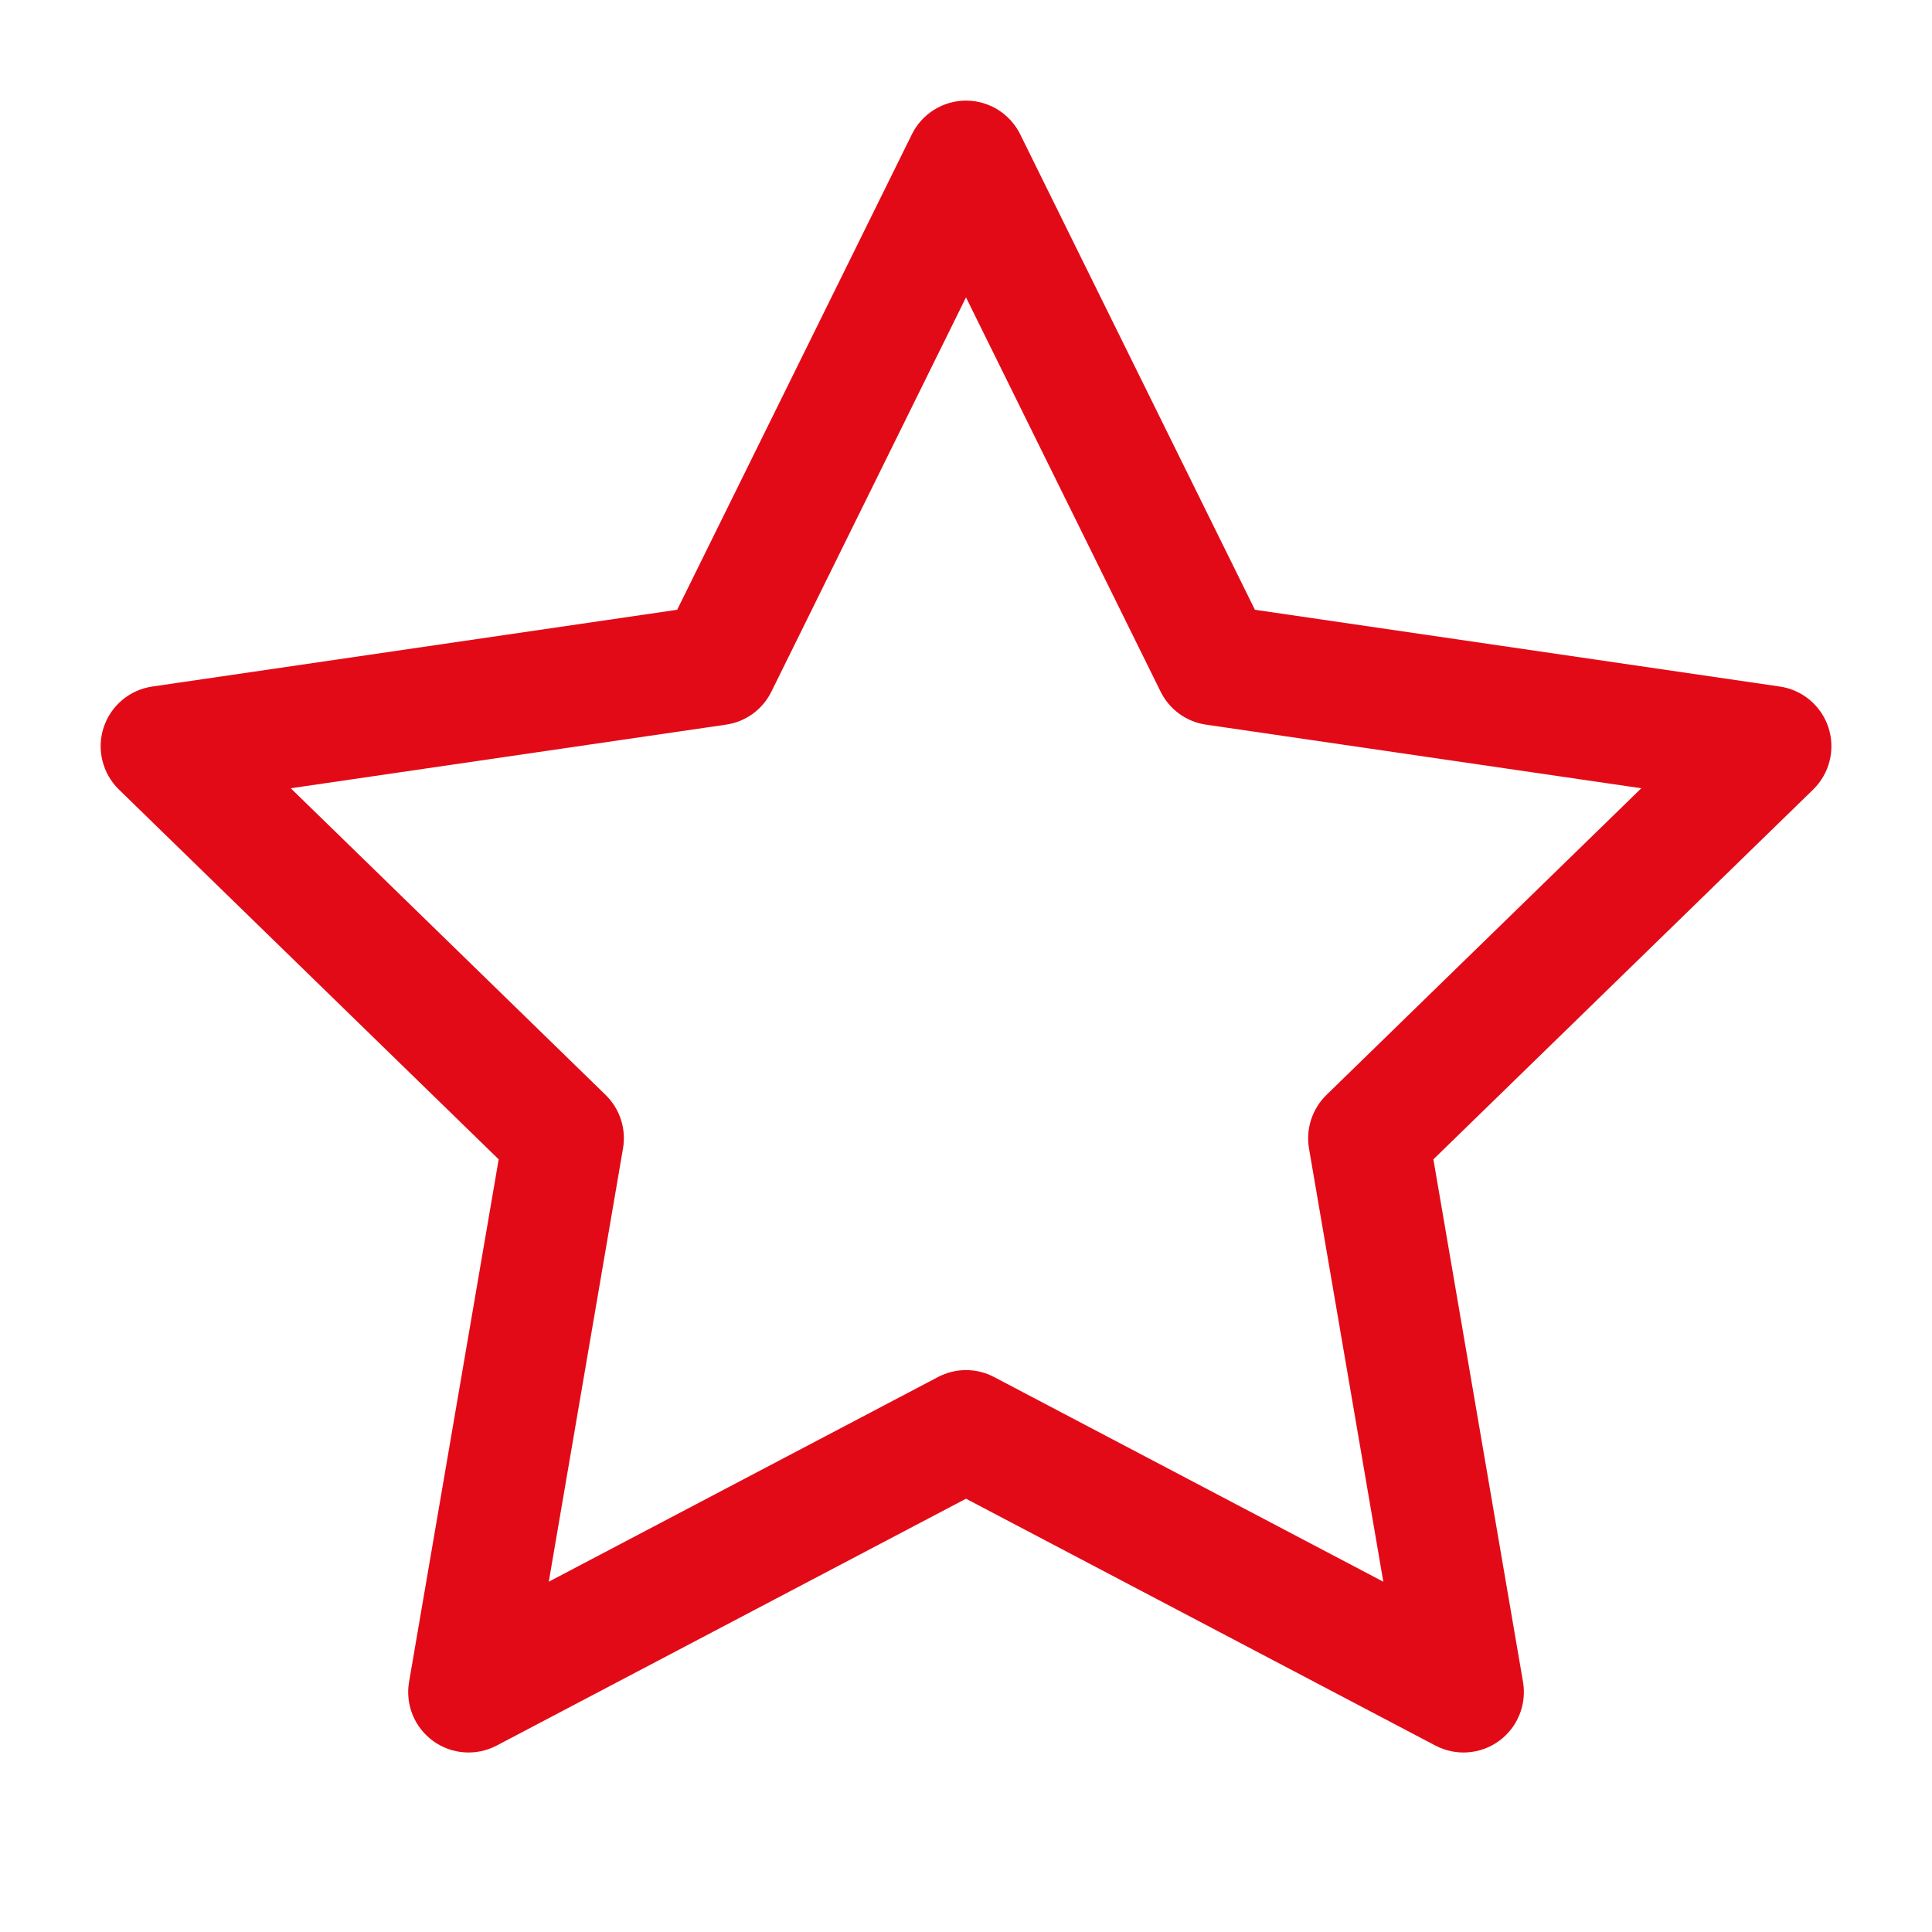 <svg width="26" height="26" viewBox="0 0 26 26" fill="none" xmlns="http://www.w3.org/2000/svg">
<path fill-rule="evenodd" clip-rule="evenodd" d="M13 1.354C13.31 1.354 13.592 1.53 13.729 1.807L16.888 8.206L23.951 9.239C24.257 9.283 24.511 9.498 24.607 9.792C24.702 10.086 24.622 10.409 24.401 10.625L19.29 15.602L20.496 22.634C20.548 22.939 20.423 23.247 20.173 23.429C19.923 23.611 19.591 23.635 19.317 23.491L13 20.169L6.684 23.491C6.41 23.635 6.078 23.611 5.828 23.429C5.578 23.247 5.452 22.939 5.505 22.634L6.711 15.602L1.6 10.625C1.379 10.409 1.299 10.086 1.394 9.792C1.49 9.498 1.744 9.283 2.05 9.239L9.113 8.206L12.272 1.807C12.409 1.53 12.691 1.354 13 1.354ZM13 4.002L10.381 9.308C10.263 9.548 10.035 9.714 9.77 9.752L3.913 10.608L8.151 14.736C8.342 14.923 8.43 15.192 8.384 15.456L7.385 21.286L12.622 18.532C12.859 18.407 13.142 18.407 13.379 18.532L18.616 21.286L17.616 15.456C17.571 15.192 17.659 14.923 17.85 14.736L22.088 10.608L16.23 9.752C15.966 9.714 15.738 9.548 15.619 9.308L13 4.002Z" fill="#E30A17"/>
</svg>

